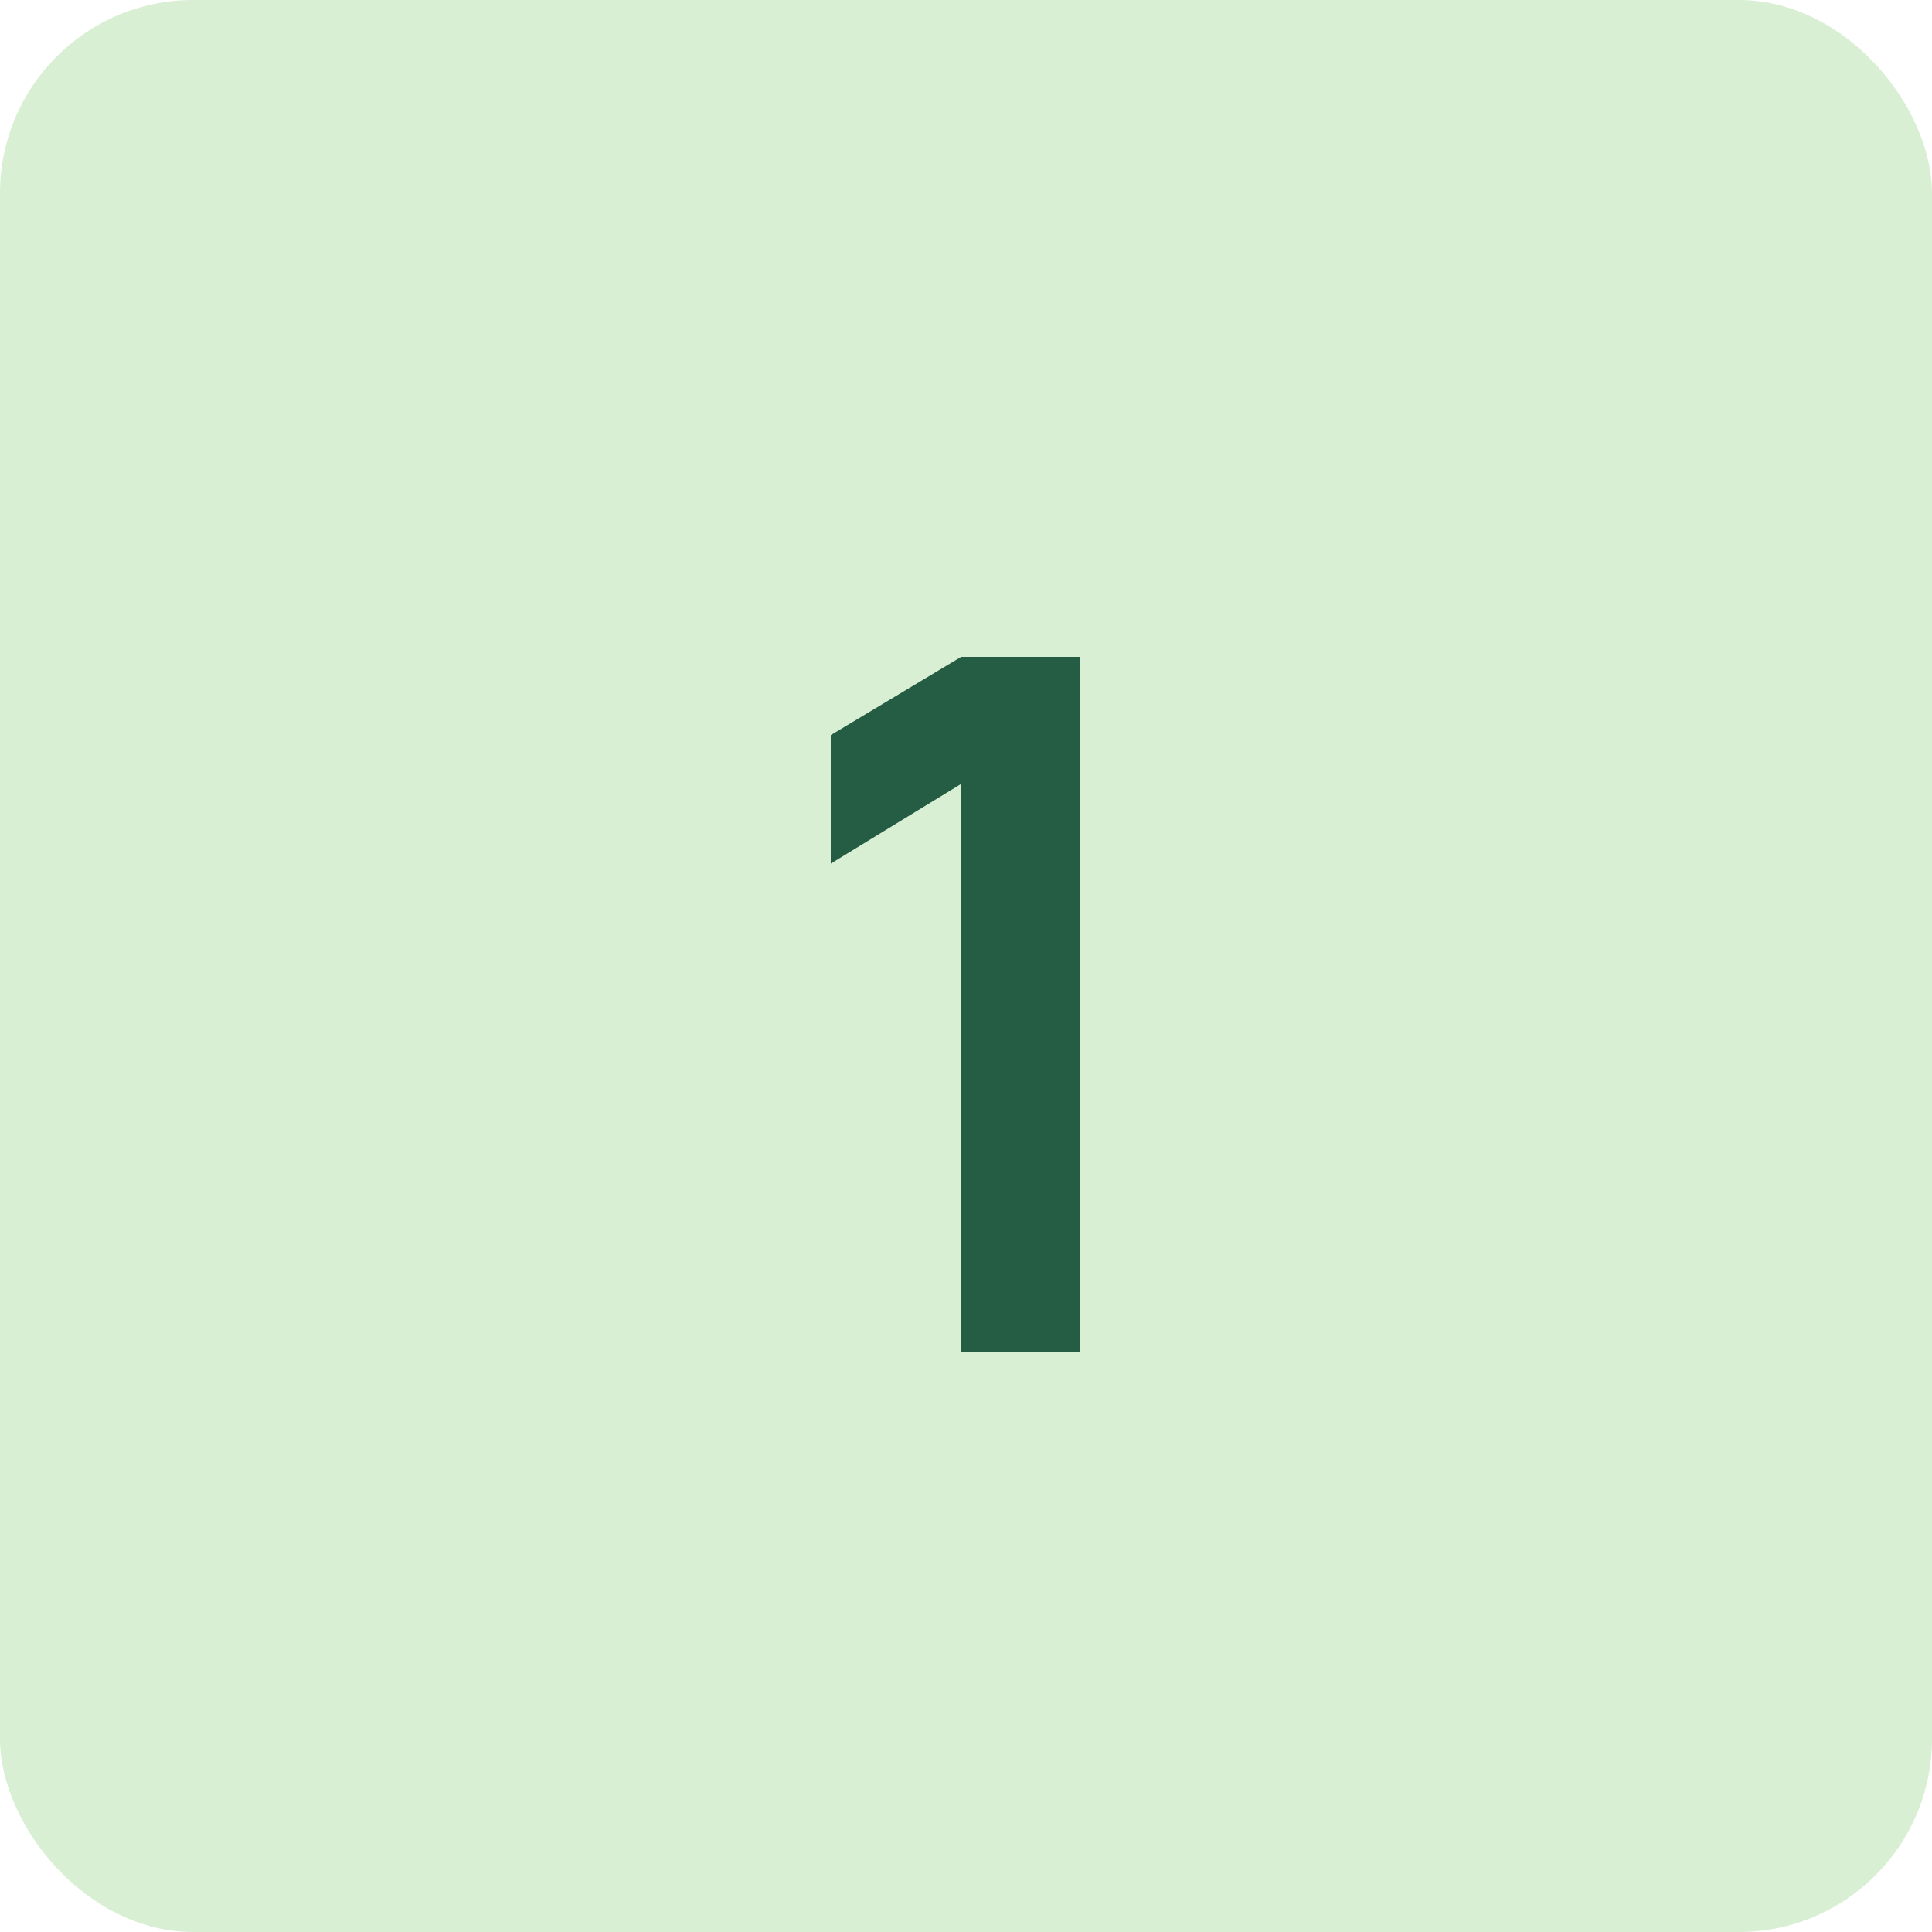 <svg width="40" height="40" viewBox="0 0 40 40" fill="none" xmlns="http://www.w3.org/2000/svg">
    <rect width="40" height="40" rx="4" fill="#D9EFD4"/>
    <path d="M19.9 28V16.23L17.2 17.88V15.22L19.9 13.6H22.36V28H19.9Z" fill="#245C44"/>
</svg>
